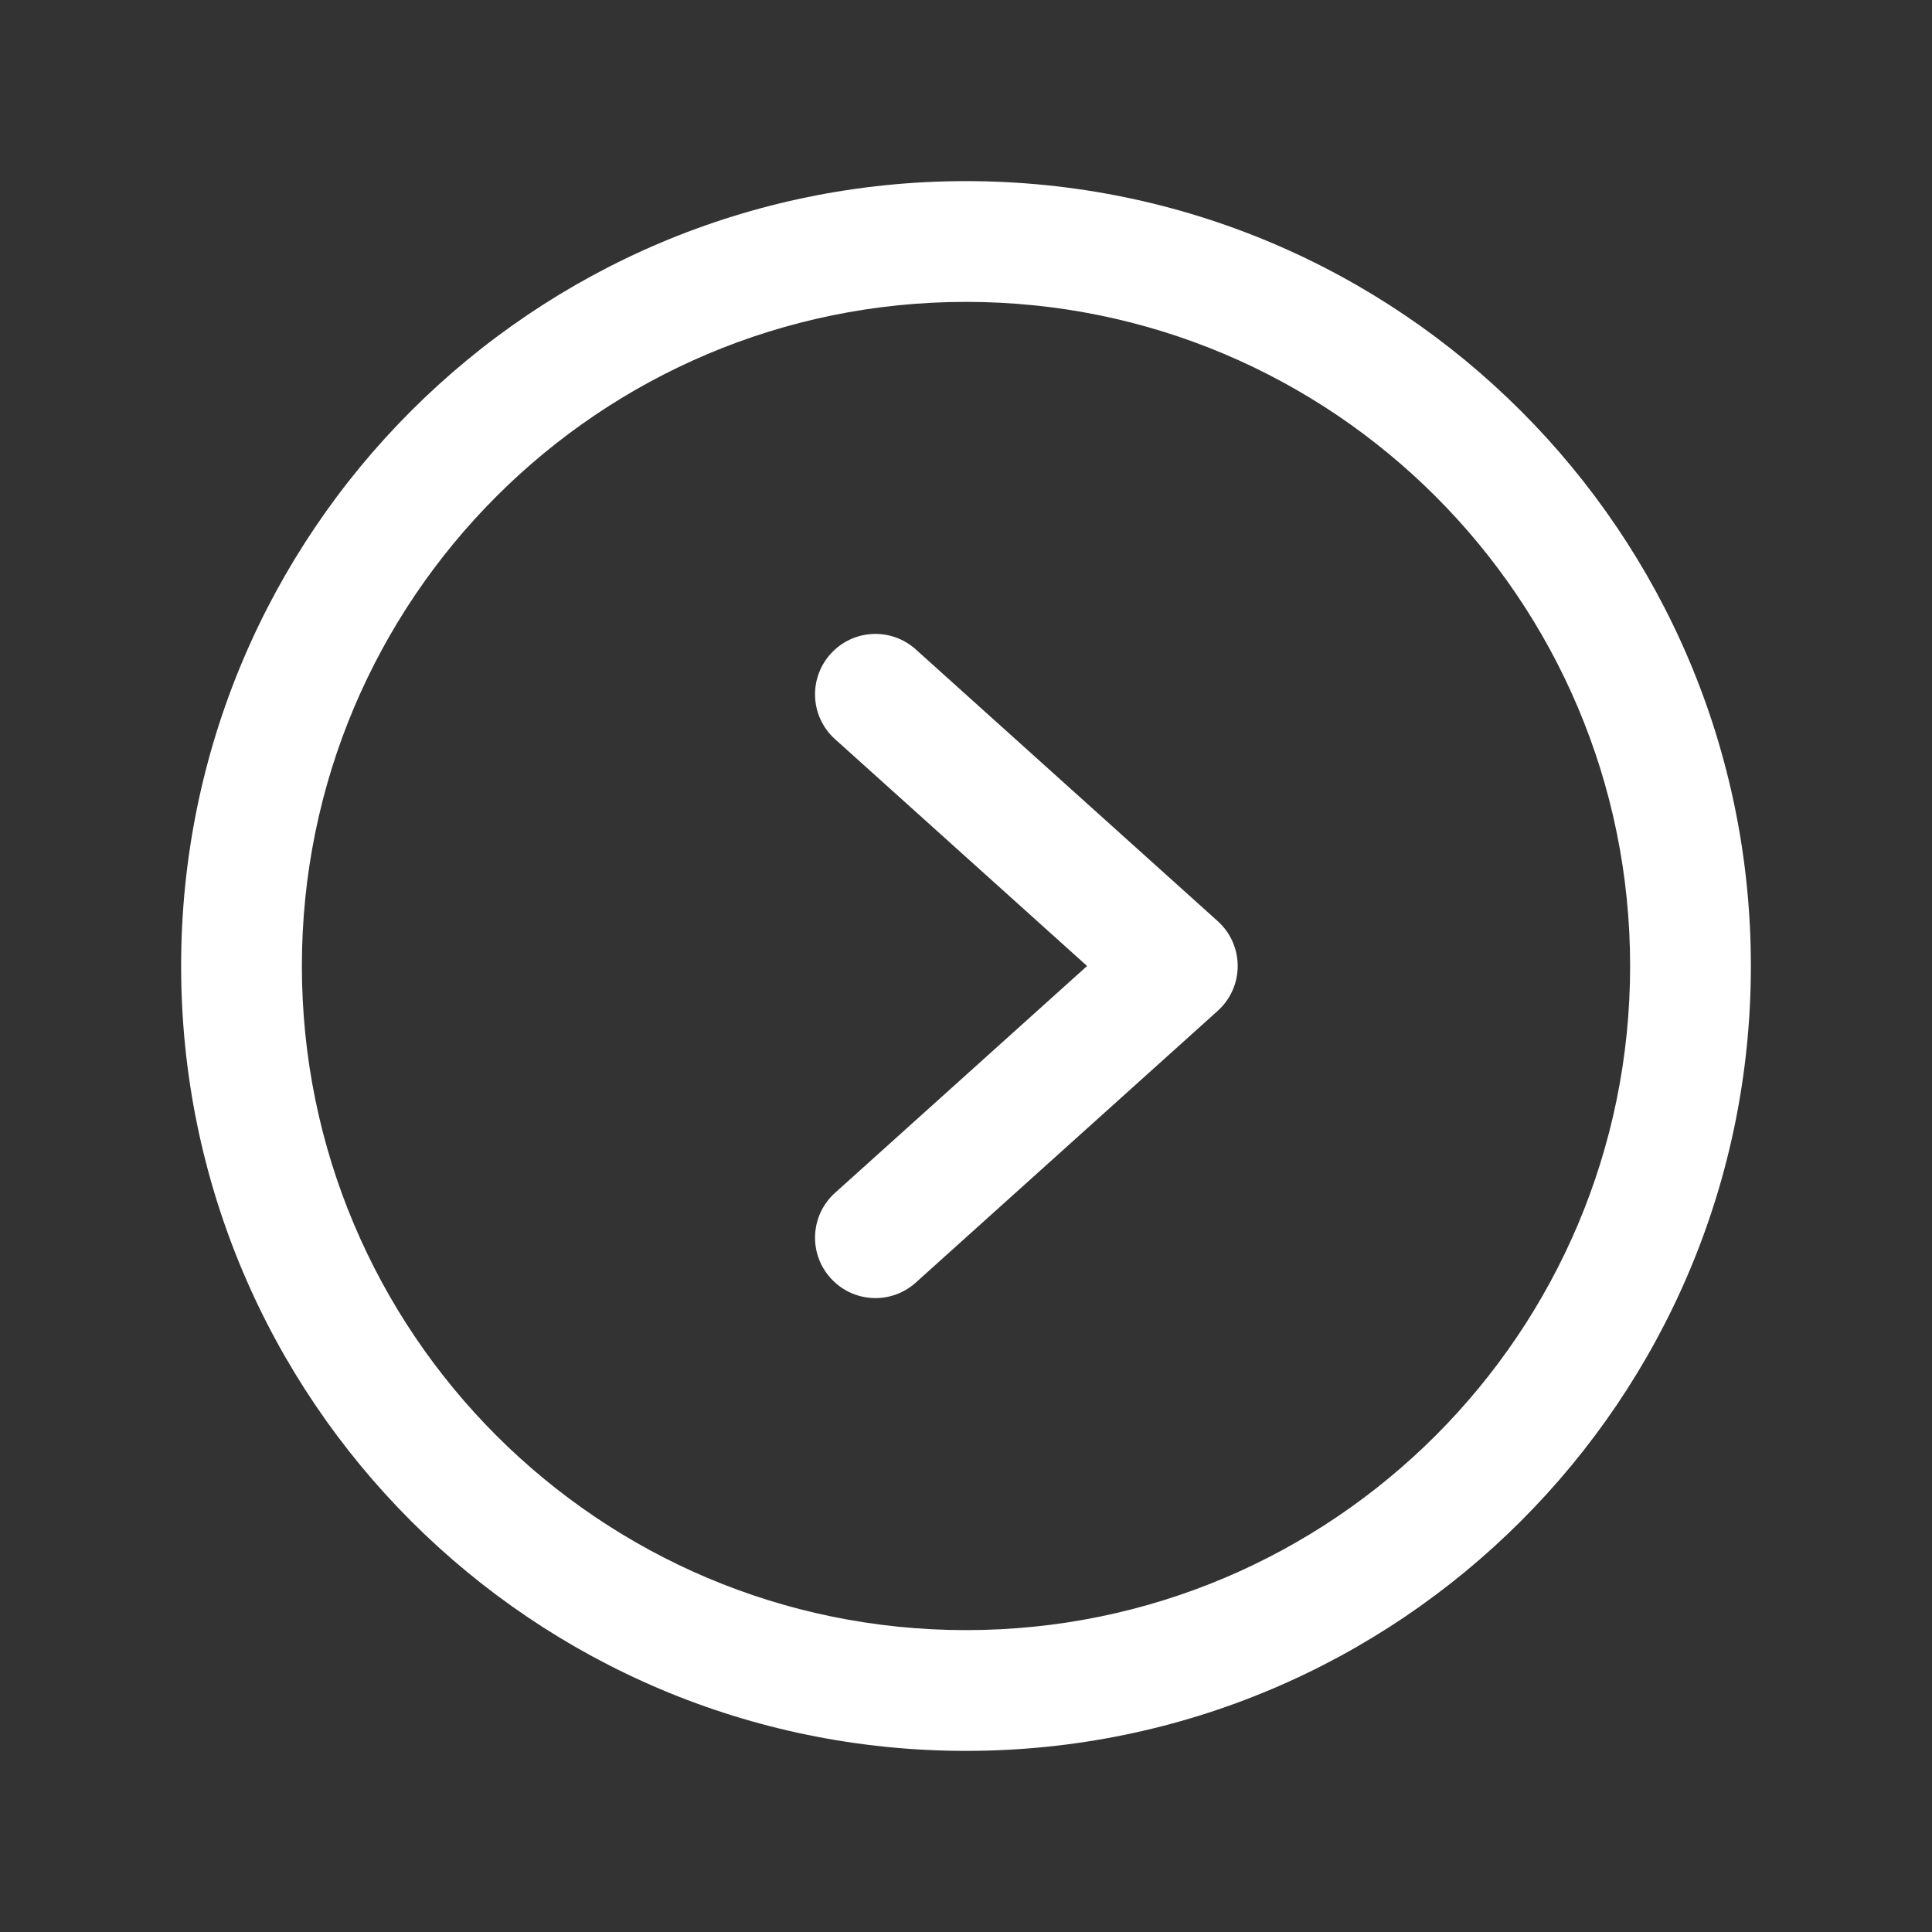 <?xml version="1.0" encoding="UTF-8"?> <svg xmlns="http://www.w3.org/2000/svg" width="24" height="24" viewBox="0 0 24 24" fill="none"><rect x="0" y="0" width="24" height="24" fill="#333333" stroke="none"/><path fill-rule="evenodd" clip-rule="evenodd" d="M12 3.75C7.444 3.75 3.75 7.444 3.75 12C3.75 16.556 7.444 20.25 12 20.25C16.556 20.25 20.25 16.556 20.25 12C20.25 7.444 16.556 3.75 12 3.75ZM2.25 12C2.25 6.615 6.615 2.25 12 2.25C17.385 2.25 21.75 6.615 21.75 12C21.75 17.385 17.385 21.75 12 21.75C6.615 21.75 2.25 17.385 2.25 12Z" fill="white"></path><path fill-rule="evenodd" clip-rule="evenodd" d="M10.318 8.123C10.595 7.815 11.069 7.79 11.377 8.068L15.127 11.443C15.285 11.585 15.375 11.787 15.375 12C15.375 12.213 15.285 12.415 15.127 12.557L11.377 15.932C11.069 16.21 10.595 16.185 10.318 15.877C10.04 15.569 10.065 15.095 10.373 14.818L13.504 12L10.373 9.182C10.065 8.905 10.04 8.431 10.318 8.123Z" fill="white"></path></svg> 